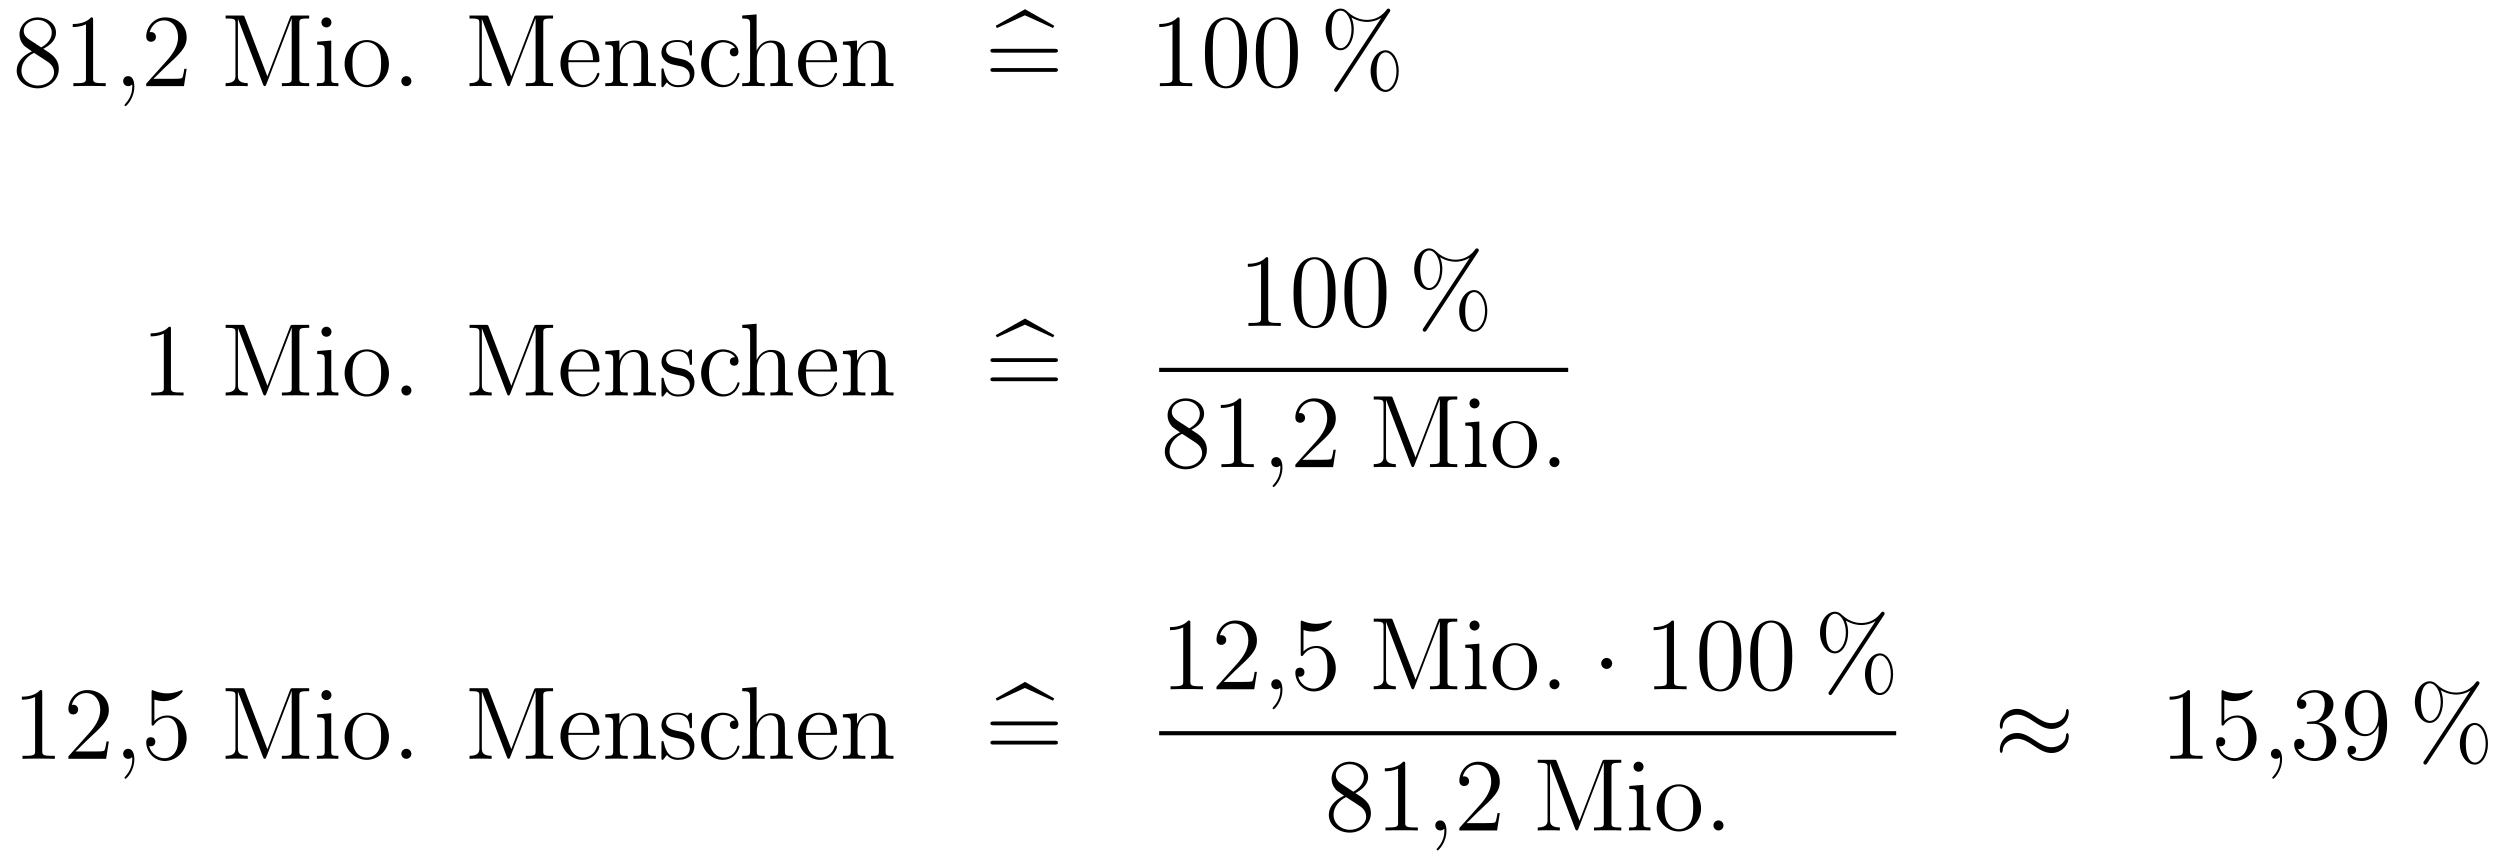 <?xml version='1.0'?>
<!-- This file was generated by dvisvgm 1.14.1 -->
<svg height='99pt' version='1.1' viewBox='0 -99 289 99' width='289pt' xmlns='http://www.w3.org/2000/svg' xmlns:xlink='http://www.w3.org/1999/xlink'>
<g id='page1'>
<g transform='matrix(1 0 0 1 -132 567)'>
<path d='M137.002 -660.355C137.6 -660.678 138.473 -661.228 138.473 -662.232C138.473 -663.272 137.468 -663.989 136.369 -663.989C135.185 -663.989 134.253 -663.117 134.253 -662.029C134.253 -661.623 134.373 -661.216 134.707 -660.81C134.839 -660.654 134.851 -660.642 135.687 -660.057C134.528 -659.519 133.93 -658.718 133.93 -657.845C133.93 -656.578 135.138 -655.789 136.357 -655.789C137.684 -655.789 138.795 -656.769 138.795 -658.024C138.795 -659.244 137.935 -659.782 137.002 -660.355ZM135.377 -661.431C135.221 -661.539 134.743 -661.85 134.743 -662.435C134.743 -663.213 135.556 -663.702 136.357 -663.702C137.217 -663.702 137.982 -663.081 137.982 -662.22C137.982 -661.491 137.457 -660.905 136.763 -660.523L135.377 -661.431ZM135.938 -659.889L137.385 -658.945C137.696 -658.742 138.246 -658.371 138.246 -657.642C138.246 -656.733 137.325 -656.112 136.369 -656.112C135.353 -656.112 134.48 -656.853 134.48 -657.845C134.48 -658.777 135.161 -659.531 135.938 -659.889ZM142.763 -663.702C142.763 -663.978 142.763 -663.989 142.524 -663.989C142.237 -663.667 141.639 -663.224 140.408 -663.224V-662.878C140.683 -662.878 141.28 -662.878 141.938 -663.188V-656.96C141.938 -656.53 141.902 -656.387 140.85 -656.387H140.48V-656.04C140.802 -656.064 141.962 -656.064 142.356 -656.064C142.751 -656.064 143.898 -656.064 144.221 -656.04V-656.387H143.851C142.799 -656.387 142.763 -656.53 142.763 -656.96V-663.702Z' fill-rule='evenodd'/>
<path d='M147.529 -655.992C147.529 -656.686 147.302 -657.2 146.812 -657.2C146.429 -657.2 146.238 -656.889 146.238 -656.626C146.238 -656.363 146.417 -656.04 146.823 -656.04C146.979 -656.04 147.11 -656.088 147.218 -656.195C147.242 -656.219 147.254 -656.219 147.266 -656.219C147.29 -656.219 147.29 -656.052 147.29 -655.992C147.29 -655.598 147.218 -654.821 146.525 -654.044C146.393 -653.9 146.393 -653.876 146.393 -653.853C146.393 -653.793 146.453 -653.733 146.513 -653.733C146.608 -653.733 147.529 -654.618 147.529 -655.992Z' fill-rule='evenodd'/>
<path d='M153.576 -658.048H153.313C153.277 -657.845 153.181 -657.187 153.062 -656.996C152.978 -656.889 152.297 -656.889 151.938 -656.889H149.727C150.05 -657.164 150.779 -657.929 151.089 -658.216C152.906 -659.889 153.576 -660.511 153.576 -661.694C153.576 -663.069 152.488 -663.989 151.101 -663.989C149.715 -663.989 148.902 -662.806 148.902 -661.778C148.902 -661.168 149.428 -661.168 149.464 -661.168C149.715 -661.168 150.025 -661.347 150.025 -661.73C150.025 -662.065 149.798 -662.292 149.464 -662.292C149.356 -662.292 149.332 -662.292 149.296 -662.28C149.524 -663.093 150.169 -663.643 150.946 -663.643C151.962 -663.643 152.584 -662.794 152.584 -661.694C152.584 -660.678 151.998 -659.793 151.317 -659.028L148.902 -656.327V-656.04H153.265L153.576 -658.048Z' fill-rule='evenodd'/>
<path d='M160.304 -663.978C160.221 -664.205 160.209 -664.205 159.934 -664.205H158.081V-663.858H158.32C159.181 -663.858 159.217 -663.738 159.217 -663.296V-657.271C159.217 -656.948 159.217 -656.387 158.081 -656.387V-656.04C158.392 -656.064 159.025 -656.064 159.36 -656.064C159.695 -656.064 160.328 -656.064 160.639 -656.04V-656.387C159.503 -656.387 159.503 -656.948 159.503 -657.271V-663.798H159.515L162.396 -656.267C162.444 -656.136 162.48 -656.04 162.6 -656.04C162.707 -656.04 162.731 -656.1 162.803 -656.279L165.708 -663.858H165.72V-656.948C165.72 -656.506 165.684 -656.387 164.823 -656.387H164.584V-656.04C164.859 -656.064 165.815 -656.064 166.162 -656.064C166.509 -656.064 167.465 -656.064 167.74 -656.04V-656.387H167.501C166.64 -656.387 166.604 -656.506 166.604 -656.948V-663.296C166.604 -663.738 166.64 -663.858 167.501 -663.858H167.74V-664.205H165.887C165.624 -664.205 165.612 -664.193 165.517 -663.966L162.91 -657.164L160.304 -663.978ZM170.315 -663.404C170.315 -663.714 170.064 -663.989 169.729 -663.989C169.418 -663.989 169.155 -663.738 169.155 -663.416C169.155 -663.057 169.442 -662.83 169.729 -662.83C170.1 -662.83 170.315 -663.141 170.315 -663.404ZM168.665 -661.18V-660.833C169.43 -660.833 169.538 -660.762 169.538 -660.176V-656.925C169.538 -656.387 169.407 -656.387 168.629 -656.387V-656.04C168.964 -656.064 169.538 -656.064 169.885 -656.064C170.016 -656.064 170.709 -656.064 171.116 -656.04V-656.387C170.339 -656.387 170.291 -656.447 170.291 -656.913V-661.312L168.665 -661.18ZM176.962 -658.598C176.962 -660.14 175.79 -661.372 174.404 -661.372C172.969 -661.372 171.834 -660.104 171.834 -658.598C171.834 -657.068 173.029 -655.92 174.392 -655.92C175.802 -655.92 176.962 -657.092 176.962 -658.598ZM174.404 -656.183C173.961 -656.183 173.423 -656.375 173.077 -656.96C172.754 -657.498 172.742 -658.204 172.742 -658.706C172.742 -659.16 172.742 -659.889 173.113 -660.427C173.447 -660.941 173.973 -661.132 174.392 -661.132C174.858 -661.132 175.36 -660.917 175.683 -660.451C176.053 -659.901 176.053 -659.148 176.053 -658.706C176.053 -658.287 176.053 -657.546 175.742 -656.984C175.408 -656.411 174.858 -656.183 174.404 -656.183ZM179.554 -656.626C179.554 -656.948 179.279 -657.2 178.98 -657.2C178.634 -657.2 178.395 -656.925 178.395 -656.626C178.395 -656.267 178.694 -656.04 178.968 -656.04C179.291 -656.04 179.554 -656.291 179.554 -656.626Z' fill-rule='evenodd'/>
<path d='M188.499 -663.978C188.416 -664.205 188.404 -664.205 188.129 -664.205H186.276V-663.858H186.515C187.376 -663.858 187.412 -663.738 187.412 -663.296V-657.271C187.412 -656.948 187.412 -656.387 186.276 -656.387V-656.04C186.587 -656.064 187.221 -656.064 187.555 -656.064S188.524 -656.064 188.834 -656.04V-656.387C187.699 -656.387 187.699 -656.948 187.699 -657.271V-663.798H187.71L190.591 -656.267C190.639 -656.136 190.675 -656.04 190.795 -656.04C190.902 -656.04 190.926 -656.1 190.998 -656.279L193.903 -663.858H193.915V-656.948C193.915 -656.506 193.879 -656.387 193.019 -656.387H192.779V-656.04C193.055 -656.064 194.01 -656.064 194.357 -656.064S195.66 -656.064 195.935 -656.04V-656.387H195.696C194.836 -656.387 194.8 -656.506 194.8 -656.948V-663.296C194.8 -663.738 194.836 -663.858 195.696 -663.858H195.935V-664.205H194.082C193.819 -664.205 193.807 -664.193 193.711 -663.966L191.106 -657.164L188.499 -663.978ZM201.008 -658.813C201.271 -658.813 201.295 -658.813 201.295 -659.041C201.295 -660.248 200.65 -661.372 199.204 -661.372C197.84 -661.372 196.789 -660.14 196.789 -658.658C196.789 -657.08 198.008 -655.92 199.334 -655.92C200.758 -655.92 201.295 -657.212 201.295 -657.462C201.295 -657.534 201.235 -657.582 201.164 -657.582C201.068 -657.582 201.044 -657.522 201.02 -657.462C200.71 -656.458 199.909 -656.183 199.406 -656.183C198.905 -656.183 197.698 -656.518 197.698 -658.586V-658.813H201.008ZM197.71 -659.041C197.804 -660.917 198.857 -661.132 199.192 -661.132C200.471 -661.132 200.543 -659.447 200.554 -659.041H197.71ZM206.91 -658.945C206.91 -660.057 206.91 -660.391 206.635 -660.774C206.288 -661.24 205.727 -661.312 205.32 -661.312C204.16 -661.312 203.706 -660.32 203.61 -660.081H203.598V-661.312L201.972 -661.18V-660.833C202.786 -660.833 202.88 -660.75 202.88 -660.164V-656.925C202.88 -656.387 202.75 -656.387 201.972 -656.387V-656.04C202.284 -656.064 202.928 -656.064 203.263 -656.064C203.61 -656.064 204.256 -656.064 204.566 -656.04V-656.387C203.802 -656.387 203.658 -656.387 203.658 -656.925V-659.148C203.658 -660.403 204.482 -661.073 205.224 -661.073S206.132 -660.463 206.132 -659.734V-656.925C206.132 -656.387 206 -656.387 205.224 -656.387V-656.04C205.535 -656.064 206.18 -656.064 206.515 -656.064C206.862 -656.064 207.508 -656.064 207.818 -656.04V-656.387C207.221 -656.387 206.922 -656.387 206.91 -656.745V-658.945ZM211.991 -661.097C211.991 -661.312 211.991 -661.372 211.871 -661.372C211.776 -661.372 211.549 -661.108 211.465 -661.001C211.094 -661.3 210.724 -661.372 210.341 -661.372C208.895 -661.372 208.464 -660.582 208.464 -659.925C208.464 -659.793 208.464 -659.375 208.919 -658.957C209.302 -658.622 209.707 -658.538 210.258 -658.431C210.914 -658.299 211.07 -658.263 211.369 -658.024C211.584 -657.845 211.74 -657.582 211.74 -657.247C211.74 -656.733 211.441 -656.16 210.389 -656.16C209.6 -656.16 209.026 -656.614 208.763 -657.809C208.716 -658.024 208.716 -658.036 208.703 -658.048C208.68 -658.096 208.632 -658.096 208.596 -658.096C208.464 -658.096 208.464 -658.036 208.464 -657.821V-656.195C208.464 -655.98 208.464 -655.92 208.584 -655.92C208.644 -655.92 208.656 -655.932 208.859 -656.183C208.919 -656.267 208.919 -656.291 209.098 -656.482C209.552 -655.92 210.198 -655.92 210.401 -655.92C211.656 -655.92 212.278 -656.614 212.278 -657.558C212.278 -658.204 211.883 -658.586 211.776 -658.694C211.345 -659.064 211.022 -659.136 210.234 -659.28C209.875 -659.351 209.003 -659.519 209.003 -660.236C209.003 -660.607 209.254 -661.156 210.329 -661.156C211.632 -661.156 211.704 -660.045 211.728 -659.674C211.74 -659.578 211.823 -659.578 211.859 -659.578C211.991 -659.578 211.991 -659.638 211.991 -659.853V-661.097ZM216.958 -660.463C216.814 -660.463 216.372 -660.463 216.372 -659.973C216.372 -659.686 216.575 -659.483 216.862 -659.483C217.136 -659.483 217.363 -659.65 217.363 -659.997C217.363 -660.798 216.527 -661.372 215.558 -661.372C214.16 -661.372 213.048 -660.128 213.048 -658.622C213.048 -657.092 214.195 -655.92 215.546 -655.92C217.124 -655.92 217.483 -657.355 217.483 -657.462S217.399 -657.57 217.363 -657.57C217.256 -657.57 217.244 -657.534 217.208 -657.391C216.946 -656.542 216.3 -656.183 215.654 -656.183C214.925 -656.183 213.956 -656.817 213.956 -658.634C213.956 -660.618 214.973 -661.108 215.57 -661.108C216.025 -661.108 216.683 -660.929 216.958 -660.463Z' fill-rule='evenodd'/>
<path d='M222.737 -658.945C222.737 -660.057 222.737 -660.391 222.462 -660.774C222.115 -661.24 221.554 -661.312 221.147 -661.312C220.12 -661.312 219.641 -660.535 219.474 -660.164H219.462V-664.336L217.8 -664.205V-663.858C218.612 -663.858 218.708 -663.774 218.708 -663.188V-656.925C218.708 -656.387 218.578 -656.387 217.8 -656.387V-656.04C218.111 -656.064 218.756 -656.064 219.091 -656.064C219.438 -656.064 220.084 -656.064 220.394 -656.04V-656.387C219.629 -656.387 219.486 -656.387 219.486 -656.925V-659.148C219.486 -660.403 220.31 -661.073 221.052 -661.073C221.792 -661.073 221.96 -660.463 221.96 -659.734V-656.925C221.96 -656.387 221.828 -656.387 221.052 -656.387V-656.04C221.363 -656.064 222.008 -656.064 222.342 -656.064C222.689 -656.064 223.334 -656.064 223.645 -656.04V-656.387C223.048 -656.387 222.749 -656.387 222.737 -656.745V-658.945ZM228.476 -658.813C228.739 -658.813 228.763 -658.813 228.763 -659.041C228.763 -660.248 228.118 -661.372 226.67 -661.372C225.308 -661.372 224.256 -660.14 224.256 -658.658C224.256 -657.08 225.475 -655.92 226.802 -655.92C228.224 -655.92 228.763 -657.212 228.763 -657.462C228.763 -657.534 228.703 -657.582 228.631 -657.582C228.535 -657.582 228.512 -657.522 228.487 -657.462C228.178 -656.458 227.376 -656.183 226.874 -656.183C226.372 -656.183 225.164 -656.518 225.164 -658.586V-658.813H228.476ZM225.176 -659.041C225.272 -660.917 226.324 -661.132 226.658 -661.132C227.938 -661.132 228.01 -659.447 228.022 -659.041H225.176ZM234.377 -658.945C234.377 -660.057 234.377 -660.391 234.102 -660.774C233.755 -661.24 233.194 -661.312 232.787 -661.312C231.628 -661.312 231.173 -660.32 231.078 -660.081H231.066V-661.312L229.44 -661.18V-660.833C230.252 -660.833 230.348 -660.75 230.348 -660.164V-656.925C230.348 -656.387 230.218 -656.387 229.44 -656.387V-656.04C229.751 -656.064 230.396 -656.064 230.731 -656.064C231.078 -656.064 231.722 -656.064 232.034 -656.04V-656.387C231.269 -656.387 231.126 -656.387 231.126 -656.925V-659.148C231.126 -660.403 231.95 -661.073 232.692 -661.073C233.432 -661.073 233.6 -660.463 233.6 -659.734V-656.925C233.6 -656.387 233.468 -656.387 232.692 -656.387V-656.04C233.003 -656.064 233.647 -656.064 233.982 -656.064C234.329 -656.064 234.974 -656.064 235.285 -656.04V-656.387C234.688 -656.387 234.389 -656.387 234.377 -656.745V-658.945Z' fill-rule='evenodd'/>
<path d='M250.478 -664.228L253.729 -662.758L253.873 -663.021L250.49 -664.934L247.108 -663.021L247.238 -662.758L250.478 -664.228Z' fill-rule='evenodd'/>
<path d='M253.914 -659.913C254.081 -659.913 254.296 -659.913 254.296 -660.128C254.296 -660.355 254.093 -660.355 253.914 -660.355H246.872C246.706 -660.355 246.49 -660.355 246.49 -660.14C246.49 -659.913 246.694 -659.913 246.872 -659.913H253.914ZM253.914 -657.69C254.081 -657.69 254.296 -657.69 254.296 -657.905C254.296 -658.132 254.093 -658.132 253.914 -658.132H246.872C246.706 -658.132 246.49 -658.132 246.49 -657.917C246.49 -657.69 246.694 -657.69 246.872 -657.69H253.914Z' fill-rule='evenodd'/>
<path d='M268.364 -663.702C268.364 -663.978 268.364 -663.989 268.126 -663.989C267.839 -663.667 267.241 -663.224 266.01 -663.224V-662.878C266.285 -662.878 266.882 -662.878 267.54 -663.188V-656.96C267.54 -656.53 267.504 -656.387 266.452 -656.387H266.082V-656.04C266.404 -656.064 267.564 -656.064 267.958 -656.064C268.352 -656.064 269.5 -656.064 269.822 -656.04V-656.387H269.453C268.4 -656.387 268.364 -656.53 268.364 -656.96V-663.702ZM276.157 -659.865C276.157 -660.858 276.097 -661.826 275.666 -662.734C275.177 -663.727 274.316 -663.989 273.731 -663.989C273.037 -663.989 272.188 -663.643 271.746 -662.651C271.411 -661.897 271.291 -661.156 271.291 -659.865C271.291 -658.706 271.375 -657.833 271.806 -656.984C272.272 -656.076 273.097 -655.789 273.719 -655.789C274.758 -655.789 275.356 -656.411 275.702 -657.104C276.133 -658 276.157 -659.172 276.157 -659.865ZM273.719 -656.028C273.336 -656.028 272.558 -656.243 272.332 -657.546C272.201 -658.263 272.201 -659.172 272.201 -660.009C272.201 -660.989 272.201 -661.873 272.392 -662.579C272.594 -663.38 273.204 -663.75 273.719 -663.75C274.172 -663.75 274.866 -663.475 275.093 -662.448C275.249 -661.766 275.249 -660.822 275.249 -660.009C275.249 -659.208 275.249 -658.299 275.117 -657.57C274.89 -656.255 274.136 -656.028 273.719 -656.028ZM282.037 -659.865C282.037 -660.858 281.977 -661.826 281.546 -662.734C281.057 -663.727 280.196 -663.989 279.611 -663.989C278.917 -663.989 278.068 -663.643 277.626 -662.651C277.291 -661.897 277.171 -661.156 277.171 -659.865C277.171 -658.706 277.255 -657.833 277.686 -656.984C278.152 -656.076 278.977 -655.789 279.599 -655.789C280.638 -655.789 281.236 -656.411 281.582 -657.104C282.013 -658 282.037 -659.172 282.037 -659.865ZM279.599 -656.028C279.216 -656.028 278.438 -656.243 278.212 -657.546C278.081 -658.263 278.081 -659.172 278.081 -660.009C278.081 -660.989 278.081 -661.873 278.272 -662.579C278.474 -663.38 279.084 -663.75 279.599 -663.75C280.052 -663.75 280.746 -663.475 280.973 -662.448C281.129 -661.766 281.129 -660.822 281.129 -660.009C281.129 -659.208 281.129 -658.299 280.997 -657.57C280.77 -656.255 280.016 -656.028 279.599 -656.028Z' fill-rule='evenodd'/>
<path d='M293.695 -657.773C293.695 -659.148 293.014 -660.188 292.165 -660.188C291.293 -660.188 290.444 -659.196 290.444 -657.785C290.444 -656.327 291.305 -655.371 292.165 -655.371C293.026 -655.371 293.695 -656.447 293.695 -657.773ZM292.177 -655.61C292.01 -655.61 291.137 -655.693 291.137 -657.773C291.137 -659.877 291.998 -659.949 292.177 -659.949C292.835 -659.949 293.432 -659.017 293.432 -657.785C293.432 -656.518 292.823 -655.61 292.177 -655.61ZM292.62 -664.575C292.691 -664.683 292.715 -664.719 292.715 -664.778C292.715 -664.934 292.596 -665.006 292.5 -665.006C292.381 -665.006 292.345 -664.946 292.249 -664.826C291.484 -663.798 290.468 -663.702 290.014 -663.702C289.787 -663.702 288.758 -663.702 287.79 -664.635C287.539 -664.886 287.276 -665.006 286.966 -665.006C286.093 -665.006 285.244 -664.013 285.244 -662.603C285.244 -661.144 286.105 -660.188 286.966 -660.188S288.496 -661.264 288.496 -662.591C288.496 -662.937 288.472 -663.38 288.233 -663.978C289.009 -663.523 289.679 -663.463 290.026 -663.463C290.348 -663.463 291.006 -663.523 291.64 -663.918L291.652 -663.906L286.32 -655.801C286.248 -655.693 286.224 -655.657 286.224 -655.598C286.224 -655.466 286.332 -655.371 286.451 -655.371C286.559 -655.371 286.619 -655.454 286.679 -655.538L292.62 -664.575ZM286.978 -660.427C286.81 -660.427 285.937 -660.511 285.937 -662.591C285.937 -664.695 286.798 -664.767 286.978 -664.767C287.635 -664.767 288.233 -663.834 288.233 -662.603C288.233 -661.336 287.623 -660.427 286.978 -660.427Z' fill-rule='evenodd'/>
<path d='M151.763 -627.942C151.763 -628.218 151.763 -628.229 151.524 -628.229C151.237 -627.907 150.639 -627.464 149.408 -627.464V-627.118C149.683 -627.118 150.28 -627.118 150.938 -627.428V-621.2C150.938 -620.77 150.902 -620.627 149.85 -620.627H149.48V-620.28C149.802 -620.304 150.962 -620.304 151.356 -620.304C151.751 -620.304 152.898 -620.304 153.221 -620.28V-620.627H152.851C151.799 -620.627 151.763 -620.77 151.763 -621.2V-627.942Z' fill-rule='evenodd'/>
<path d='M160.308 -628.218C160.224 -628.445 160.213 -628.445 159.938 -628.445H158.085V-628.098H158.324C159.185 -628.098 159.22 -627.978 159.22 -627.536V-621.511C159.22 -621.188 159.22 -620.627 158.085 -620.627V-620.28C158.396 -620.304 159.029 -620.304 159.364 -620.304C159.699 -620.304 160.332 -620.304 160.643 -620.28V-620.627C159.507 -620.627 159.507 -621.188 159.507 -621.511V-628.038H159.519L162.4 -620.507C162.448 -620.376 162.484 -620.28 162.604 -620.28C162.711 -620.28 162.735 -620.34 162.807 -620.519L165.712 -628.098H165.724V-621.188C165.724 -620.746 165.688 -620.627 164.827 -620.627H164.588V-620.28C164.863 -620.304 165.819 -620.304 166.166 -620.304C166.513 -620.304 167.469 -620.304 167.744 -620.28V-620.627H167.505C166.644 -620.627 166.608 -620.746 166.608 -621.188V-627.536C166.608 -627.978 166.644 -628.098 167.505 -628.098H167.744V-628.445H165.891C165.628 -628.445 165.616 -628.433 165.52 -628.206L162.914 -621.404L160.308 -628.218ZM170.319 -627.644C170.319 -627.954 170.068 -628.229 169.733 -628.229C169.422 -628.229 169.159 -627.978 169.159 -627.656C169.159 -627.297 169.446 -627.07 169.733 -627.07C170.103 -627.07 170.319 -627.381 170.319 -627.644ZM168.669 -625.42V-625.073C169.434 -625.073 169.542 -625.002 169.542 -624.416V-621.165C169.542 -620.627 169.41 -620.627 168.633 -620.627V-620.28C168.968 -620.304 169.542 -620.304 169.889 -620.304C170.02 -620.304 170.713 -620.304 171.12 -620.28V-620.627C170.343 -620.627 170.295 -620.687 170.295 -621.153V-625.552L168.669 -625.42ZM176.966 -622.838C176.966 -624.38 175.794 -625.612 174.408 -625.612C172.973 -625.612 171.837 -624.344 171.837 -622.838C171.837 -621.308 173.033 -620.16 174.396 -620.16C175.806 -620.16 176.966 -621.332 176.966 -622.838ZM174.408 -620.423C173.965 -620.423 173.427 -620.615 173.081 -621.2C172.758 -621.738 172.746 -622.444 172.746 -622.946C172.746 -623.4 172.746 -624.129 173.117 -624.667C173.451 -625.181 173.977 -625.372 174.396 -625.372C174.862 -625.372 175.364 -625.157 175.687 -624.691C176.057 -624.141 176.057 -623.388 176.057 -622.946C176.057 -622.527 176.057 -621.786 175.746 -621.224C175.412 -620.651 174.862 -620.423 174.408 -620.423ZM179.558 -620.866C179.558 -621.188 179.283 -621.44 178.984 -621.44C178.638 -621.44 178.399 -621.165 178.399 -620.866C178.399 -620.507 178.697 -620.28 178.972 -620.28C179.295 -620.28 179.558 -620.531 179.558 -620.866Z' fill-rule='evenodd'/>
<path d='M188.503 -628.218C188.42 -628.445 188.408 -628.445 188.133 -628.445H186.28V-628.098H186.519C187.38 -628.098 187.416 -627.978 187.416 -627.536V-621.511C187.416 -621.188 187.416 -620.627 186.28 -620.627V-620.28C186.591 -620.304 187.224 -620.304 187.559 -620.304S188.528 -620.304 188.838 -620.28V-620.627C187.703 -620.627 187.703 -621.188 187.703 -621.511V-628.038H187.714L190.595 -620.507C190.643 -620.376 190.679 -620.28 190.799 -620.28C190.906 -620.28 190.93 -620.34 191.002 -620.519L193.907 -628.098H193.919V-621.188C193.919 -620.746 193.883 -620.627 193.022 -620.627H192.784V-620.28C193.058 -620.304 194.015 -620.304 194.36 -620.304C194.708 -620.304 195.664 -620.304 195.94 -620.28V-620.627H195.7C194.839 -620.627 194.803 -620.746 194.803 -621.188V-627.536C194.803 -627.978 194.839 -628.098 195.7 -628.098H195.94V-628.445H194.086C193.823 -628.445 193.811 -628.433 193.716 -628.206L191.109 -621.404L188.503 -628.218ZM201.012 -623.053C201.275 -623.053 201.299 -623.053 201.299 -623.281C201.299 -624.488 200.653 -625.612 199.207 -625.612C197.845 -625.612 196.793 -624.38 196.793 -622.898C196.793 -621.32 198.012 -620.16 199.339 -620.16C200.761 -620.16 201.299 -621.452 201.299 -621.702C201.299 -621.774 201.24 -621.822 201.168 -621.822C201.072 -621.822 201.048 -621.762 201.024 -621.702C200.713 -620.698 199.913 -620.423 199.41 -620.423C198.908 -620.423 197.701 -620.758 197.701 -622.826V-623.053H201.012ZM197.713 -623.281C197.809 -625.157 198.86 -625.372 199.195 -625.372C200.474 -625.372 200.546 -623.687 200.558 -623.281H197.713ZM206.914 -623.185C206.914 -624.297 206.914 -624.631 206.639 -625.014C206.292 -625.48 205.73 -625.552 205.324 -625.552C204.164 -625.552 203.71 -624.56 203.615 -624.321H203.603V-625.552L201.977 -625.42V-625.073C202.789 -625.073 202.885 -624.99 202.885 -624.404V-621.165C202.885 -620.627 202.753 -620.627 201.977 -620.627V-620.28C202.288 -620.304 202.933 -620.304 203.267 -620.304C203.615 -620.304 204.259 -620.304 204.57 -620.28V-620.627C203.806 -620.627 203.662 -620.627 203.662 -621.165V-623.388C203.662 -624.643 204.487 -625.313 205.228 -625.313C205.969 -625.313 206.136 -624.703 206.136 -623.974V-621.165C206.136 -620.627 206.005 -620.627 205.228 -620.627V-620.28C205.538 -620.304 206.184 -620.304 206.519 -620.304C206.866 -620.304 207.511 -620.304 207.822 -620.28V-620.627C207.224 -620.627 206.926 -620.627 206.914 -620.985V-623.185ZM211.994 -625.337C211.994 -625.552 211.994 -625.612 211.876 -625.612C211.78 -625.612 211.553 -625.348 211.469 -625.241C211.098 -625.54 210.727 -625.612 210.346 -625.612C208.898 -625.612 208.468 -624.822 208.468 -624.165C208.468 -624.033 208.468 -623.615 208.922 -623.197C209.305 -622.862 209.712 -622.778 210.262 -622.671C210.919 -622.539 211.074 -622.503 211.373 -622.264C211.588 -622.085 211.744 -621.822 211.744 -621.487C211.744 -620.973 211.445 -620.4 210.392 -620.4C209.604 -620.4 209.03 -620.854 208.768 -622.049C208.72 -622.264 208.72 -622.276 208.708 -622.288C208.684 -622.336 208.636 -622.336 208.6 -622.336C208.468 -622.336 208.468 -622.276 208.468 -622.061V-620.435C208.468 -620.22 208.468 -620.16 208.588 -620.16C208.648 -620.16 208.66 -620.172 208.862 -620.423C208.922 -620.507 208.922 -620.531 209.102 -620.722C209.556 -620.16 210.202 -620.16 210.404 -620.16C211.66 -620.16 212.281 -620.854 212.281 -621.798C212.281 -622.444 211.888 -622.826 211.78 -622.934C211.349 -623.304 211.027 -623.376 210.238 -623.52C209.879 -623.591 209.006 -623.759 209.006 -624.476C209.006 -624.847 209.257 -625.396 210.334 -625.396C211.636 -625.396 211.708 -624.285 211.732 -623.914C211.744 -623.818 211.828 -623.818 211.864 -623.818C211.994 -623.818 211.994 -623.878 211.994 -624.093V-625.337ZM216.961 -624.703C216.818 -624.703 216.376 -624.703 216.376 -624.213C216.376 -623.926 216.578 -623.723 216.865 -623.723C217.14 -623.723 217.368 -623.89 217.368 -624.237C217.368 -625.038 216.53 -625.612 215.562 -625.612C214.164 -625.612 213.052 -624.368 213.052 -622.862C213.052 -621.332 214.2 -620.16 215.551 -620.16C217.128 -620.16 217.487 -621.595 217.487 -621.702C217.487 -621.81 217.404 -621.81 217.368 -621.81C217.26 -621.81 217.248 -621.774 217.212 -621.631C216.949 -620.782 216.304 -620.423 215.658 -620.423C214.93 -620.423 213.961 -621.057 213.961 -622.874C213.961 -624.858 214.976 -625.348 215.574 -625.348C216.029 -625.348 216.686 -625.169 216.961 -624.703Z' fill-rule='evenodd'/>
<path d='M222.742 -623.185C222.742 -624.297 222.742 -624.631 222.466 -625.014C222.119 -625.48 221.557 -625.552 221.152 -625.552C220.123 -625.552 219.644 -624.775 219.478 -624.404H219.466V-628.576L217.804 -628.445V-628.098C218.617 -628.098 218.712 -628.014 218.712 -627.428V-621.165C218.712 -620.627 218.581 -620.627 217.804 -620.627V-620.28C218.114 -620.304 218.76 -620.304 219.095 -620.304C219.442 -620.304 220.087 -620.304 220.398 -620.28V-620.627C219.632 -620.627 219.49 -620.627 219.49 -621.165V-623.388C219.49 -624.643 220.314 -625.313 221.056 -625.313C221.797 -625.313 221.964 -624.703 221.964 -623.974V-621.165C221.964 -620.627 221.832 -620.627 221.056 -620.627V-620.28C221.366 -620.304 222.012 -620.304 222.347 -620.304C222.694 -620.304 223.338 -620.304 223.65 -620.28V-620.627C223.051 -620.627 222.752 -620.627 222.742 -620.985V-623.185ZM228.48 -623.053C228.743 -623.053 228.767 -623.053 228.767 -623.281C228.767 -624.488 228.121 -625.612 226.675 -625.612C225.312 -625.612 224.26 -624.38 224.26 -622.898C224.26 -621.32 225.479 -620.16 226.806 -620.16C228.229 -620.16 228.767 -621.452 228.767 -621.702C228.767 -621.774 228.707 -621.822 228.635 -621.822C228.54 -621.822 228.516 -621.762 228.492 -621.702C228.181 -620.698 227.38 -620.423 226.878 -620.423C226.375 -620.423 225.168 -620.758 225.168 -622.826V-623.053H228.48ZM225.18 -623.281C225.276 -625.157 226.328 -625.372 226.662 -625.372C227.942 -625.372 228.013 -623.687 228.025 -623.281H225.18ZM234.38 -623.185C234.38 -624.297 234.38 -624.631 234.106 -625.014C233.759 -625.48 233.197 -625.552 232.79 -625.552C231.631 -625.552 231.178 -624.56 231.082 -624.321H231.07V-625.552L229.444 -625.42V-625.073C230.256 -625.073 230.352 -624.99 230.352 -624.404V-621.165C230.352 -620.627 230.221 -620.627 229.444 -620.627V-620.28C229.754 -620.304 230.4 -620.304 230.735 -620.304C231.082 -620.304 231.727 -620.304 232.038 -620.28V-620.627C231.272 -620.627 231.13 -620.627 231.13 -621.165V-623.388C231.13 -624.643 231.954 -625.313 232.696 -625.313C233.436 -625.313 233.604 -624.703 233.604 -623.974V-621.165C233.604 -620.627 233.472 -620.627 232.696 -620.627V-620.28C233.006 -620.304 233.652 -620.304 233.987 -620.304C234.334 -620.304 234.978 -620.304 235.289 -620.28V-620.627C234.691 -620.627 234.392 -620.627 234.38 -620.985V-623.185Z' fill-rule='evenodd'/>
<path d='M250.482 -628.468L253.734 -626.998L253.877 -627.261L250.494 -629.174L247.111 -627.261L247.243 -626.998L250.482 -628.468Z' fill-rule='evenodd'/>
<path d='M253.918 -624.153C254.084 -624.153 254.3 -624.153 254.3 -624.368C254.3 -624.595 254.096 -624.595 253.918 -624.595H246.876C246.709 -624.595 246.494 -624.595 246.494 -624.38C246.494 -624.153 246.697 -624.153 246.876 -624.153H253.918ZM253.918 -621.93C254.084 -621.93 254.3 -621.93 254.3 -622.145C254.3 -622.372 254.096 -622.372 253.918 -622.372H246.876C246.709 -622.372 246.494 -622.372 246.494 -622.157C246.494 -621.93 246.697 -621.93 246.876 -621.93H253.918Z' fill-rule='evenodd'/>
<path d='M278.603 -635.982C278.603 -636.258 278.603 -636.269 278.364 -636.269C278.077 -635.947 277.48 -635.504 276.248 -635.504V-635.158C276.523 -635.158 277.121 -635.158 277.778 -635.468V-629.24C277.778 -628.81 277.742 -628.667 276.69 -628.667H276.319V-628.32C276.642 -628.344 277.802 -628.344 278.196 -628.344C278.591 -628.344 279.738 -628.344 280.061 -628.32V-628.667H279.691C278.639 -628.667 278.603 -628.81 278.603 -629.24V-635.982ZM286.396 -632.145C286.396 -633.138 286.336 -634.106 285.905 -635.014C285.415 -636.007 284.555 -636.269 283.969 -636.269C283.276 -636.269 282.426 -635.923 281.984 -634.931C281.65 -634.177 281.53 -633.436 281.53 -632.145C281.53 -630.986 281.614 -630.113 282.044 -629.264C282.51 -628.356 283.336 -628.069 283.957 -628.069C284.996 -628.069 285.594 -628.691 285.941 -629.384C286.372 -630.28 286.396 -631.452 286.396 -632.145ZM283.957 -628.308C283.574 -628.308 282.797 -628.523 282.57 -629.826C282.439 -630.543 282.439 -631.452 282.439 -632.289C282.439 -633.269 282.439 -634.153 282.63 -634.859C282.833 -635.66 283.442 -636.03 283.957 -636.03C284.411 -636.03 285.104 -635.755 285.331 -634.728C285.487 -634.046 285.487 -633.102 285.487 -632.289C285.487 -631.488 285.487 -630.579 285.355 -629.85C285.128 -628.535 284.375 -628.308 283.957 -628.308ZM292.276 -632.145C292.276 -633.138 292.216 -634.106 291.785 -635.014C291.295 -636.007 290.435 -636.269 289.848 -636.269C289.156 -636.269 288.306 -635.923 287.864 -634.931C287.53 -634.177 287.41 -633.436 287.41 -632.145C287.41 -630.986 287.494 -630.113 287.924 -629.264C288.39 -628.356 289.216 -628.069 289.837 -628.069C290.876 -628.069 291.474 -628.691 291.821 -629.384C292.252 -630.28 292.276 -631.452 292.276 -632.145ZM289.837 -628.308C289.454 -628.308 288.677 -628.523 288.45 -629.826C288.318 -630.543 288.318 -631.452 288.318 -632.289C288.318 -633.269 288.318 -634.153 288.51 -634.859C288.713 -635.66 289.322 -636.03 289.837 -636.03C290.291 -636.03 290.984 -635.755 291.211 -634.728C291.367 -634.046 291.367 -633.102 291.367 -632.289C291.367 -631.488 291.367 -630.579 291.235 -629.85C291.008 -628.535 290.255 -628.308 289.837 -628.308Z' fill-rule='evenodd'/>
<path d='M303.934 -630.053C303.934 -631.428 303.252 -632.468 302.404 -632.468C301.531 -632.468 300.683 -631.476 300.683 -630.065C300.683 -628.607 301.543 -627.651 302.404 -627.651S303.934 -628.727 303.934 -630.053ZM302.416 -627.89C302.249 -627.89 301.375 -627.973 301.375 -630.053C301.375 -632.157 302.237 -632.229 302.416 -632.229C303.073 -632.229 303.671 -631.297 303.671 -630.065C303.671 -628.798 303.061 -627.89 302.416 -627.89ZM302.858 -636.855C302.929 -636.963 302.953 -636.999 302.953 -637.058C302.953 -637.214 302.834 -637.286 302.738 -637.286C302.618 -637.286 302.582 -637.226 302.488 -637.106C301.722 -636.078 300.706 -635.982 300.252 -635.982C300.025 -635.982 298.997 -635.982 298.028 -636.915C297.778 -637.166 297.515 -637.286 297.204 -637.286C296.332 -637.286 295.482 -636.293 295.482 -634.883C295.482 -633.424 296.342 -632.468 297.204 -632.468C298.064 -632.468 298.734 -633.544 298.734 -634.871C298.734 -635.217 298.71 -635.66 298.471 -636.258C299.248 -635.803 299.917 -635.743 300.264 -635.743C300.587 -635.743 301.244 -635.803 301.878 -636.198L301.89 -636.186L296.558 -628.081C296.486 -627.973 296.462 -627.937 296.462 -627.878C296.462 -627.746 296.57 -627.651 296.689 -627.651C296.797 -627.651 296.857 -627.734 296.917 -627.818L302.858 -636.855ZM297.216 -632.707C297.048 -632.707 296.176 -632.791 296.176 -634.871C296.176 -636.975 297.036 -637.047 297.216 -637.047C297.872 -637.047 298.471 -636.114 298.471 -634.883C298.471 -633.616 297.862 -632.707 297.216 -632.707Z' fill-rule='evenodd'/>
<path d='M266 -623H313.282V-623.481H266'/>
<path d='M269.722 -616.315C270.32 -616.638 271.193 -617.188 271.193 -618.192C271.193 -619.232 270.188 -619.949 269.089 -619.949C267.905 -619.949 266.972 -619.077 266.972 -617.989C266.972 -617.583 267.092 -617.176 267.427 -616.77C267.559 -616.614 267.571 -616.602 268.408 -616.017C267.248 -615.479 266.65 -614.678 266.65 -613.805C266.65 -612.538 267.858 -611.749 269.077 -611.749C270.403 -611.749 271.516 -612.729 271.516 -613.984C271.516 -615.204 270.655 -615.742 269.722 -616.315ZM268.097 -617.391C267.941 -617.499 267.463 -617.81 267.463 -618.395C267.463 -619.173 268.276 -619.662 269.077 -619.662C269.938 -619.662 270.702 -619.041 270.702 -618.18C270.702 -617.451 270.176 -616.865 269.483 -616.483L268.097 -617.391ZM268.658 -615.849L270.106 -614.905C270.415 -614.702 270.966 -614.331 270.966 -613.602C270.966 -612.693 270.046 -612.072 269.089 -612.072C268.073 -612.072 267.2 -612.813 267.2 -613.805C267.2 -614.737 267.881 -615.491 268.658 -615.849ZM275.483 -619.662C275.483 -619.938 275.483 -619.949 275.244 -619.949C274.957 -619.627 274.358 -619.184 273.127 -619.184V-618.838C273.403 -618.838 274.001 -618.838 274.657 -619.148V-612.92C274.657 -612.49 274.622 -612.347 273.57 -612.347H273.199V-612C273.522 -612.024 274.682 -612.024 275.076 -612.024C275.471 -612.024 276.618 -612.024 276.941 -612V-612.347H276.57C275.519 -612.347 275.483 -612.49 275.483 -612.92V-619.662Z' fill-rule='evenodd'/>
<path d='M280.249 -611.952C280.249 -612.646 280.022 -613.16 279.532 -613.16C279.149 -613.16 278.958 -612.849 278.958 -612.586C278.958 -612.323 279.137 -612 279.544 -612C279.7 -612 279.83 -612.048 279.938 -612.155C279.962 -612.179 279.974 -612.179 279.986 -612.179C280.009 -612.179 280.009 -612.012 280.009 -611.952C280.009 -611.558 279.938 -610.781 279.245 -610.004C279.113 -609.86 279.113 -609.836 279.113 -609.813C279.113 -609.753 279.173 -609.693 279.233 -609.693C279.329 -609.693 280.249 -610.578 280.249 -611.952Z' fill-rule='evenodd'/>
<path d='M286.416 -614.008H286.153C286.117 -613.805 286.021 -613.147 285.901 -612.956C285.818 -612.849 285.137 -612.849 284.778 -612.849H282.566C282.889 -613.124 283.619 -613.889 283.93 -614.176C285.746 -615.849 286.416 -616.471 286.416 -617.654C286.416 -619.029 285.328 -619.949 283.942 -619.949C282.554 -619.949 281.742 -618.766 281.742 -617.738C281.742 -617.128 282.268 -617.128 282.304 -617.128C282.554 -617.128 282.865 -617.307 282.865 -617.69C282.865 -618.025 282.638 -618.252 282.304 -618.252C282.196 -618.252 282.173 -618.252 282.137 -618.24C282.364 -619.053 283.009 -619.603 283.786 -619.603C284.802 -619.603 285.424 -618.754 285.424 -617.654C285.424 -616.638 284.838 -615.753 284.156 -614.988L281.742 -612.287V-612H286.105L286.416 -614.008Z' fill-rule='evenodd'/>
<path d='M293.024 -619.938C292.94 -620.165 292.928 -620.165 292.654 -620.165H290.801V-619.818H291.04C291.901 -619.818 291.936 -619.698 291.936 -619.256V-613.231C291.936 -612.908 291.936 -612.347 290.801 -612.347V-612C291.112 -612.024 291.745 -612.024 292.08 -612.024S293.048 -612.024 293.359 -612V-612.347C292.224 -612.347 292.224 -612.908 292.224 -613.231V-619.758H292.235L295.116 -612.227C295.164 -612.096 295.2 -612 295.32 -612C295.427 -612 295.451 -612.06 295.523 -612.239L298.428 -619.818H298.44V-612.908C298.44 -612.466 298.404 -612.347 297.544 -612.347H297.304V-612C297.58 -612.024 298.535 -612.024 298.882 -612.024S300.185 -612.024 300.46 -612V-612.347H300.221C299.36 -612.347 299.324 -612.466 299.324 -612.908V-619.256C299.324 -619.698 299.36 -619.818 300.221 -619.818H300.46V-620.165H298.607C298.344 -620.165 298.332 -620.153 298.236 -619.926L295.631 -613.124L293.024 -619.938ZM303.035 -619.364C303.035 -619.674 302.784 -619.949 302.449 -619.949C302.138 -619.949 301.876 -619.698 301.876 -619.376C301.876 -619.017 302.162 -618.79 302.449 -618.79C302.82 -618.79 303.035 -619.101 303.035 -619.364ZM301.385 -617.14V-616.793C302.15 -616.793 302.258 -616.722 302.258 -616.136V-612.885C302.258 -612.347 302.126 -612.347 301.349 -612.347V-612C301.684 -612.024 302.258 -612.024 302.605 -612.024C302.736 -612.024 303.43 -612.024 303.836 -612V-612.347C303.059 -612.347 303.011 -612.407 303.011 -612.873V-617.272L301.385 -617.14ZM309.682 -614.558C309.682 -616.1 308.51 -617.332 307.123 -617.332C305.689 -617.332 304.554 -616.064 304.554 -614.558C304.554 -613.028 305.749 -611.88 307.111 -611.88C308.522 -611.88 309.682 -613.052 309.682 -614.558ZM307.123 -612.143C306.682 -612.143 306.143 -612.335 305.797 -612.92C305.474 -613.458 305.462 -614.164 305.462 -614.666C305.462 -615.12 305.462 -615.849 305.833 -616.387C306.167 -616.901 306.694 -617.092 307.111 -617.092C307.578 -617.092 308.08 -616.877 308.402 -616.411C308.773 -615.861 308.773 -615.108 308.773 -614.666C308.773 -614.247 308.773 -613.506 308.462 -612.944C308.128 -612.371 307.578 -612.143 307.123 -612.143ZM312.275 -612.586C312.275 -612.908 312 -613.16 311.7 -613.16C311.354 -613.16 311.114 -612.885 311.114 -612.586C311.114 -612.227 311.413 -612 311.688 -612C312.011 -612 312.275 -612.251 312.275 -612.586Z' fill-rule='evenodd'/>
<path d='M136.883 -585.942C136.883 -586.218 136.883 -586.229 136.644 -586.229C136.357 -585.906 135.759 -585.464 134.528 -585.464V-585.118C134.803 -585.118 135.4 -585.118 136.058 -585.428V-579.2C136.058 -578.77 136.022 -578.627 134.97 -578.627H134.6V-578.28C134.922 -578.304 136.082 -578.304 136.476 -578.304C136.871 -578.304 138.018 -578.304 138.341 -578.28V-578.627H137.971C136.919 -578.627 136.883 -578.77 136.883 -579.2V-585.942ZM144.58 -580.289H144.317C144.281 -580.085 144.185 -579.427 144.066 -579.236C143.982 -579.128 143.301 -579.128 142.942 -579.128H140.731C141.053 -579.403 141.782 -580.169 142.093 -580.456C143.91 -582.13 144.58 -582.751 144.58 -583.934C144.58 -585.31 143.492 -586.229 142.105 -586.229C140.719 -586.229 139.906 -585.046 139.906 -584.018C139.906 -583.409 140.432 -583.409 140.467 -583.409C140.719 -583.409 141.029 -583.588 141.029 -583.97C141.029 -584.305 140.802 -584.532 140.467 -584.532C140.36 -584.532 140.336 -584.532 140.3 -584.52C140.527 -585.332 141.173 -585.883 141.95 -585.883C142.966 -585.883 143.587 -585.034 143.587 -583.934C143.587 -582.918 143.002 -582.034 142.321 -581.268L139.906 -578.567V-578.28H144.269L144.58 -580.289Z' fill-rule='evenodd'/>
<path d='M147.529 -578.232C147.529 -578.926 147.302 -579.439 146.812 -579.439C146.429 -579.439 146.238 -579.128 146.238 -578.866C146.238 -578.603 146.417 -578.28 146.823 -578.28C146.979 -578.28 147.11 -578.328 147.218 -578.435C147.242 -578.459 147.254 -578.459 147.266 -578.459C147.29 -578.459 147.29 -578.292 147.29 -578.232C147.29 -577.838 147.218 -577.061 146.525 -576.283C146.393 -576.14 146.393 -576.116 146.393 -576.092C146.393 -576.032 146.453 -575.972 146.513 -575.972C146.608 -575.972 147.529 -576.858 147.529 -578.232Z' fill-rule='evenodd'/>
<path d='M149.846 -585.13C150.36 -584.962 150.779 -584.951 150.91 -584.951C152.261 -584.951 153.122 -585.942 153.122 -586.11C153.122 -586.158 153.098 -586.218 153.026 -586.218C153.002 -586.218 152.978 -586.218 152.871 -586.17C152.201 -585.883 151.627 -585.847 151.317 -585.847C150.528 -585.847 149.966 -586.086 149.739 -586.182C149.655 -586.218 149.631 -586.218 149.619 -586.218C149.524 -586.218 149.524 -586.146 149.524 -585.954V-582.404C149.524 -582.19 149.524 -582.118 149.667 -582.118C149.727 -582.118 149.739 -582.13 149.858 -582.272C150.193 -582.763 150.755 -583.05 151.352 -583.05C151.986 -583.05 152.297 -582.464 152.392 -582.26C152.596 -581.795 152.608 -581.209 152.608 -580.754C152.608 -580.301 152.608 -579.619 152.273 -579.08C152.01 -578.651 151.544 -578.352 151.018 -578.352C150.229 -578.352 149.452 -578.89 149.236 -579.762C149.296 -579.738 149.368 -579.726 149.428 -579.726C149.631 -579.726 149.954 -579.846 149.954 -580.253C149.954 -580.588 149.727 -580.778 149.428 -580.778C149.213 -580.778 148.902 -580.67 148.902 -580.205C148.902 -579.188 149.715 -578.029 151.042 -578.029C152.392 -578.029 153.576 -579.164 153.576 -580.682C153.576 -582.106 152.619 -583.289 151.365 -583.289C150.683 -583.289 150.157 -582.99 149.846 -582.655V-585.13Z' fill-rule='evenodd'/>
<path d='M160.304 -586.218C160.221 -586.445 160.209 -586.445 159.934 -586.445H158.081V-586.098H158.32C159.181 -586.098 159.217 -585.978 159.217 -585.536V-579.511C159.217 -579.188 159.217 -578.627 158.081 -578.627V-578.28C158.392 -578.304 159.025 -578.304 159.36 -578.304C159.695 -578.304 160.328 -578.304 160.639 -578.28V-578.627C159.503 -578.627 159.503 -579.188 159.503 -579.511V-586.038H159.515L162.396 -578.507C162.444 -578.376 162.48 -578.28 162.6 -578.28C162.707 -578.28 162.731 -578.34 162.803 -578.519L165.708 -586.098H165.72V-579.188C165.72 -578.747 165.684 -578.627 164.823 -578.627H164.584V-578.28C164.859 -578.304 165.815 -578.304 166.162 -578.304C166.509 -578.304 167.465 -578.304 167.74 -578.28V-578.627H167.501C166.64 -578.627 166.604 -578.747 166.604 -579.188V-585.536C166.604 -585.978 166.64 -586.098 167.501 -586.098H167.74V-586.445H165.887C165.624 -586.445 165.612 -586.433 165.517 -586.206L162.91 -579.403L160.304 -586.218ZM170.315 -585.643C170.315 -585.954 170.064 -586.229 169.729 -586.229C169.418 -586.229 169.155 -585.978 169.155 -585.655C169.155 -585.298 169.442 -585.07 169.729 -585.07C170.1 -585.07 170.315 -585.38 170.315 -585.643ZM168.665 -583.421V-583.074C169.43 -583.074 169.538 -583.002 169.538 -582.416V-579.164C169.538 -578.627 169.407 -578.627 168.629 -578.627V-578.28C168.964 -578.304 169.538 -578.304 169.885 -578.304C170.016 -578.304 170.709 -578.304 171.116 -578.28V-578.627C170.339 -578.627 170.291 -578.687 170.291 -579.152V-583.552L168.665 -583.421ZM176.962 -580.838C176.962 -582.38 175.79 -583.612 174.404 -583.612C172.969 -583.612 171.834 -582.344 171.834 -580.838C171.834 -579.308 173.029 -578.16 174.392 -578.16C175.802 -578.16 176.962 -579.332 176.962 -580.838ZM174.404 -578.424C173.961 -578.424 173.423 -578.615 173.077 -579.2C172.754 -579.738 172.742 -580.444 172.742 -580.945C172.742 -581.4 172.742 -582.13 173.113 -582.667C173.447 -583.181 173.973 -583.373 174.392 -583.373C174.858 -583.373 175.36 -583.157 175.683 -582.691C176.053 -582.142 176.053 -581.388 176.053 -580.945C176.053 -580.528 176.053 -579.786 175.742 -579.224C175.408 -578.651 174.858 -578.424 174.404 -578.424ZM179.554 -578.866C179.554 -579.188 179.279 -579.439 178.98 -579.439C178.634 -579.439 178.395 -579.164 178.395 -578.866C178.395 -578.507 178.694 -578.28 178.968 -578.28C179.291 -578.28 179.554 -578.531 179.554 -578.866Z' fill-rule='evenodd'/>
<path d='M188.499 -586.218C188.416 -586.445 188.404 -586.445 188.129 -586.445H186.276V-586.098H186.515C187.376 -586.098 187.412 -585.978 187.412 -585.536V-579.511C187.412 -579.188 187.412 -578.627 186.276 -578.627V-578.28C186.587 -578.304 187.221 -578.304 187.555 -578.304S188.524 -578.304 188.834 -578.28V-578.627C187.699 -578.627 187.699 -579.188 187.699 -579.511V-586.038H187.71L190.591 -578.507C190.639 -578.376 190.675 -578.28 190.795 -578.28C190.902 -578.28 190.926 -578.34 190.998 -578.519L193.903 -586.098H193.915V-579.188C193.915 -578.747 193.879 -578.627 193.019 -578.627H192.779V-578.28C193.055 -578.304 194.01 -578.304 194.357 -578.304S195.66 -578.304 195.935 -578.28V-578.627H195.696C194.836 -578.627 194.8 -578.747 194.8 -579.188V-585.536C194.8 -585.978 194.836 -586.098 195.696 -586.098H195.935V-586.445H194.082C193.819 -586.445 193.807 -586.433 193.711 -586.206L191.106 -579.403L188.499 -586.218ZM201.008 -581.053C201.271 -581.053 201.295 -581.053 201.295 -581.281C201.295 -582.488 200.65 -583.612 199.204 -583.612C197.84 -583.612 196.789 -582.38 196.789 -580.898C196.789 -579.32 198.008 -578.16 199.334 -578.16C200.758 -578.16 201.295 -579.451 201.295 -579.702C201.295 -579.774 201.235 -579.822 201.164 -579.822C201.068 -579.822 201.044 -579.762 201.02 -579.702C200.71 -578.699 199.909 -578.424 199.406 -578.424C198.905 -578.424 197.698 -578.758 197.698 -580.826V-581.053H201.008ZM197.71 -581.281C197.804 -583.157 198.857 -583.373 199.192 -583.373C200.471 -583.373 200.543 -581.687 200.554 -581.281H197.71ZM206.91 -581.185C206.91 -582.296 206.91 -582.631 206.635 -583.014C206.288 -583.48 205.727 -583.552 205.32 -583.552C204.16 -583.552 203.706 -582.559 203.61 -582.32H203.598V-583.552L201.972 -583.421V-583.074C202.786 -583.074 202.88 -582.99 202.88 -582.404V-579.164C202.88 -578.627 202.75 -578.627 201.972 -578.627V-578.28C202.284 -578.304 202.928 -578.304 203.263 -578.304C203.61 -578.304 204.256 -578.304 204.566 -578.28V-578.627C203.802 -578.627 203.658 -578.627 203.658 -579.164V-581.388C203.658 -582.643 204.482 -583.313 205.224 -583.313S206.132 -582.703 206.132 -581.974V-579.164C206.132 -578.627 206 -578.627 205.224 -578.627V-578.28C205.535 -578.304 206.18 -578.304 206.515 -578.304C206.862 -578.304 207.508 -578.304 207.818 -578.28V-578.627C207.221 -578.627 206.922 -578.627 206.91 -578.986V-581.185ZM211.991 -583.337C211.991 -583.552 211.991 -583.612 211.871 -583.612C211.776 -583.612 211.549 -583.349 211.465 -583.241C211.094 -583.54 210.724 -583.612 210.341 -583.612C208.895 -583.612 208.464 -582.822 208.464 -582.164C208.464 -582.034 208.464 -581.615 208.919 -581.197C209.302 -580.862 209.707 -580.778 210.258 -580.67C210.914 -580.54 211.07 -580.504 211.369 -580.265C211.584 -580.085 211.74 -579.822 211.74 -579.487C211.74 -578.974 211.441 -578.4 210.389 -578.4C209.6 -578.4 209.026 -578.854 208.763 -580.049C208.716 -580.265 208.716 -580.277 208.703 -580.289C208.68 -580.337 208.632 -580.337 208.596 -580.337C208.464 -580.337 208.464 -580.277 208.464 -580.061V-578.435C208.464 -578.22 208.464 -578.16 208.584 -578.16C208.644 -578.16 208.656 -578.172 208.859 -578.424C208.919 -578.507 208.919 -578.531 209.098 -578.722C209.552 -578.16 210.198 -578.16 210.401 -578.16C211.656 -578.16 212.278 -578.854 212.278 -579.798C212.278 -580.444 211.883 -580.826 211.776 -580.933C211.345 -581.304 211.022 -581.376 210.234 -581.52C209.875 -581.591 209.003 -581.759 209.003 -582.476C209.003 -582.846 209.254 -583.397 210.329 -583.397C211.632 -583.397 211.704 -582.284 211.728 -581.914C211.74 -581.819 211.823 -581.819 211.859 -581.819C211.991 -581.819 211.991 -581.878 211.991 -582.094V-583.337ZM216.958 -582.703C216.814 -582.703 216.372 -582.703 216.372 -582.212C216.372 -581.926 216.575 -581.723 216.862 -581.723C217.136 -581.723 217.363 -581.89 217.363 -582.236C217.363 -583.038 216.527 -583.612 215.558 -583.612C214.16 -583.612 213.048 -582.368 213.048 -580.862C213.048 -579.332 214.195 -578.16 215.546 -578.16C217.124 -578.16 217.483 -579.595 217.483 -579.702C217.483 -579.81 217.399 -579.81 217.363 -579.81C217.256 -579.81 217.244 -579.774 217.208 -579.631C216.946 -578.782 216.3 -578.424 215.654 -578.424C214.925 -578.424 213.956 -579.056 213.956 -580.874C213.956 -582.858 214.973 -583.349 215.57 -583.349C216.025 -583.349 216.683 -583.169 216.958 -582.703Z' fill-rule='evenodd'/>
<path d='M222.737 -581.185C222.737 -582.296 222.737 -582.631 222.462 -583.014C222.115 -583.48 221.554 -583.552 221.147 -583.552C220.12 -583.552 219.641 -582.775 219.474 -582.404H219.462V-586.577L217.8 -586.445V-586.098C218.612 -586.098 218.708 -586.014 218.708 -585.428V-579.164C218.708 -578.627 218.578 -578.627 217.8 -578.627V-578.28C218.111 -578.304 218.756 -578.304 219.091 -578.304C219.438 -578.304 220.084 -578.304 220.394 -578.28V-578.627C219.629 -578.627 219.486 -578.627 219.486 -579.164V-581.388C219.486 -582.643 220.31 -583.313 221.052 -583.313C221.792 -583.313 221.96 -582.703 221.96 -581.974V-579.164C221.96 -578.627 221.828 -578.627 221.052 -578.627V-578.28C221.363 -578.304 222.008 -578.304 222.342 -578.304C222.689 -578.304 223.334 -578.304 223.645 -578.28V-578.627C223.048 -578.627 222.749 -578.627 222.737 -578.986V-581.185ZM228.476 -581.053C228.739 -581.053 228.763 -581.053 228.763 -581.281C228.763 -582.488 228.118 -583.612 226.67 -583.612C225.308 -583.612 224.256 -582.38 224.256 -580.898C224.256 -579.32 225.475 -578.16 226.802 -578.16C228.224 -578.16 228.763 -579.451 228.763 -579.702C228.763 -579.774 228.703 -579.822 228.631 -579.822C228.535 -579.822 228.512 -579.762 228.487 -579.702C228.178 -578.699 227.376 -578.424 226.874 -578.424C226.372 -578.424 225.164 -578.758 225.164 -580.826V-581.053H228.476ZM225.176 -581.281C225.272 -583.157 226.324 -583.373 226.658 -583.373C227.938 -583.373 228.01 -581.687 228.022 -581.281H225.176ZM234.377 -581.185C234.377 -582.296 234.377 -582.631 234.102 -583.014C233.755 -583.48 233.194 -583.552 232.787 -583.552C231.628 -583.552 231.173 -582.559 231.078 -582.32H231.066V-583.552L229.44 -583.421V-583.074C230.252 -583.074 230.348 -582.99 230.348 -582.404V-579.164C230.348 -578.627 230.218 -578.627 229.44 -578.627V-578.28C229.751 -578.304 230.396 -578.304 230.731 -578.304C231.078 -578.304 231.722 -578.304 232.034 -578.28V-578.627C231.269 -578.627 231.126 -578.627 231.126 -579.164V-581.388C231.126 -582.643 231.95 -583.313 232.692 -583.313C233.432 -583.313 233.6 -582.703 233.6 -581.974V-579.164C233.6 -578.627 233.468 -578.627 232.692 -578.627V-578.28C233.003 -578.304 233.647 -578.304 233.982 -578.304C234.329 -578.304 234.974 -578.304 235.285 -578.28V-578.627C234.688 -578.627 234.389 -578.627 234.377 -578.986V-581.185Z' fill-rule='evenodd'/>
<path d='M250.478 -586.469L253.729 -584.998L253.873 -585.262L250.49 -587.173L247.108 -585.262L247.238 -584.998L250.478 -586.469Z' fill-rule='evenodd'/>
<path d='M253.914 -582.154C254.081 -582.154 254.296 -582.154 254.296 -582.368C254.296 -582.595 254.093 -582.595 253.914 -582.595H246.872C246.706 -582.595 246.49 -582.595 246.49 -582.38C246.49 -582.154 246.694 -582.154 246.872 -582.154H253.914ZM253.914 -579.93C254.081 -579.93 254.296 -579.93 254.296 -580.145C254.296 -580.372 254.093 -580.372 253.914 -580.372H246.872C246.706 -580.372 246.49 -580.372 246.49 -580.157C246.49 -579.93 246.694 -579.93 246.872 -579.93H253.914Z' fill-rule='evenodd'/>
<path d='M269.603 -593.982C269.603 -594.258 269.603 -594.269 269.364 -594.269C269.077 -593.946 268.48 -593.504 267.248 -593.504V-593.158C267.523 -593.158 268.121 -593.158 268.778 -593.468V-587.24C268.778 -586.81 268.742 -586.667 267.69 -586.667H267.319V-586.32C267.642 -586.344 268.802 -586.344 269.196 -586.344C269.591 -586.344 270.738 -586.344 271.061 -586.32V-586.667H270.691C269.639 -586.667 269.603 -586.81 269.603 -587.24V-593.982ZM277.3 -588.329H277.037C277.001 -588.125 276.905 -587.467 276.786 -587.276C276.702 -587.168 276.02 -587.168 275.662 -587.168H273.45C273.773 -587.443 274.502 -588.209 274.813 -588.496C276.63 -590.17 277.3 -590.791 277.3 -591.974C277.3 -593.35 276.212 -594.269 274.825 -594.269C273.439 -594.269 272.626 -593.086 272.626 -592.058C272.626 -591.449 273.152 -591.449 273.187 -591.449C273.439 -591.449 273.749 -591.628 273.749 -592.01C273.749 -592.345 273.522 -592.572 273.187 -592.572C273.08 -592.572 273.056 -592.572 273.02 -592.56C273.247 -593.372 273.893 -593.923 274.67 -593.923C275.686 -593.923 276.307 -593.074 276.307 -591.974C276.307 -590.958 275.722 -590.074 275.04 -589.308L272.626 -586.607V-586.32H276.989L277.3 -588.329Z' fill-rule='evenodd'/>
<path d='M280.249 -586.272C280.249 -586.966 280.022 -587.479 279.532 -587.479C279.149 -587.479 278.958 -587.168 278.958 -586.906S279.137 -586.32 279.544 -586.32C279.7 -586.32 279.83 -586.368 279.938 -586.475C279.962 -586.499 279.974 -586.499 279.986 -586.499C280.009 -586.499 280.009 -586.332 280.009 -586.272C280.009 -585.878 279.938 -585.101 279.245 -584.323C279.113 -584.18 279.113 -584.156 279.113 -584.132C279.113 -584.072 279.173 -584.012 279.233 -584.012C279.329 -584.012 280.249 -584.898 280.249 -586.272Z' fill-rule='evenodd'/>
<path d='M282.686 -593.17C283.2 -593.002 283.619 -592.991 283.75 -592.991C285.101 -592.991 285.961 -593.982 285.961 -594.15C285.961 -594.198 285.937 -594.258 285.866 -594.258C285.842 -594.258 285.818 -594.258 285.71 -594.21C285.041 -593.923 284.467 -593.887 284.156 -593.887C283.368 -593.887 282.805 -594.126 282.578 -594.222C282.494 -594.258 282.472 -594.258 282.46 -594.258C282.364 -594.258 282.364 -594.186 282.364 -593.994V-590.444C282.364 -590.23 282.364 -590.158 282.508 -590.158C282.566 -590.158 282.578 -590.17 282.698 -590.312C283.033 -590.803 283.595 -591.09 284.192 -591.09C284.826 -591.09 285.137 -590.504 285.233 -590.3C285.436 -589.835 285.448 -589.249 285.448 -588.794C285.448 -588.341 285.448 -587.659 285.113 -587.12C284.85 -586.691 284.383 -586.392 283.858 -586.392C283.068 -586.392 282.292 -586.93 282.077 -587.802C282.137 -587.778 282.208 -587.766 282.268 -587.766C282.472 -587.766 282.794 -587.886 282.794 -588.293C282.794 -588.628 282.566 -588.818 282.268 -588.818C282.053 -588.818 281.742 -588.71 281.742 -588.245C281.742 -587.228 282.554 -586.069 283.882 -586.069C285.233 -586.069 286.416 -587.204 286.416 -588.722C286.416 -590.146 285.46 -591.329 284.204 -591.329C283.523 -591.329 282.997 -591.03 282.686 -590.695V-593.17Z' fill-rule='evenodd'/>
<path d='M293.024 -594.258C292.94 -594.485 292.928 -594.485 292.654 -594.485H290.801V-594.138H291.04C291.901 -594.138 291.936 -594.018 291.936 -593.576V-587.551C291.936 -587.228 291.936 -586.667 290.801 -586.667V-586.32C291.112 -586.344 291.745 -586.344 292.08 -586.344S293.048 -586.344 293.359 -586.32V-586.667C292.224 -586.667 292.224 -587.228 292.224 -587.551V-594.078H292.235L295.116 -586.547C295.164 -586.416 295.2 -586.32 295.32 -586.32C295.427 -586.32 295.451 -586.38 295.523 -586.559L298.428 -594.138H298.44V-587.228C298.44 -586.787 298.404 -586.667 297.544 -586.667H297.304V-586.32C297.58 -586.344 298.535 -586.344 298.882 -586.344S300.185 -586.344 300.46 -586.32V-586.667H300.221C299.36 -586.667 299.324 -586.787 299.324 -587.228V-593.576C299.324 -594.018 299.36 -594.138 300.221 -594.138H300.46V-594.485H298.607C298.344 -594.485 298.332 -594.473 298.236 -594.246L295.631 -587.443L293.024 -594.258ZM303.035 -593.683C303.035 -593.994 302.784 -594.269 302.449 -594.269C302.138 -594.269 301.876 -594.018 301.876 -593.695C301.876 -593.338 302.162 -593.11 302.449 -593.11C302.82 -593.11 303.035 -593.42 303.035 -593.683ZM301.385 -591.461V-591.114C302.15 -591.114 302.258 -591.042 302.258 -590.456V-587.204C302.258 -586.667 302.126 -586.667 301.349 -586.667V-586.32C301.684 -586.344 302.258 -586.344 302.605 -586.344C302.736 -586.344 303.43 -586.344 303.836 -586.32V-586.667C303.059 -586.667 303.011 -586.727 303.011 -587.192V-591.592L301.385 -591.461ZM309.682 -588.878C309.682 -590.42 308.51 -591.652 307.123 -591.652C305.689 -591.652 304.554 -590.384 304.554 -588.878C304.554 -587.348 305.749 -586.2 307.111 -586.2C308.522 -586.2 309.682 -587.372 309.682 -588.878ZM307.123 -586.464C306.682 -586.464 306.143 -586.655 305.797 -587.24C305.474 -587.778 305.462 -588.484 305.462 -588.985C305.462 -589.44 305.462 -590.17 305.833 -590.707C306.167 -591.221 306.694 -591.413 307.111 -591.413C307.578 -591.413 308.08 -591.197 308.402 -590.731C308.773 -590.182 308.773 -589.428 308.773 -588.985C308.773 -588.568 308.773 -587.826 308.462 -587.264C308.128 -586.691 307.578 -586.464 307.123 -586.464ZM312.275 -586.906C312.275 -587.228 312 -587.479 311.7 -587.479C311.354 -587.479 311.114 -587.204 311.114 -586.906C311.114 -586.547 311.413 -586.32 311.688 -586.32C312.011 -586.32 312.275 -586.571 312.275 -586.906Z' fill-rule='evenodd'/>
<path d='M318.366 -589.308C318.366 -589.655 318.079 -589.942 317.731 -589.942C317.386 -589.942 317.099 -589.655 317.099 -589.308C317.099 -588.962 317.386 -588.674 317.731 -588.674C318.079 -588.674 318.366 -588.962 318.366 -589.308Z' fill-rule='evenodd'/>
<path d='M325.512 -593.982C325.512 -594.258 325.512 -594.269 325.273 -594.269C324.986 -593.946 324.389 -593.504 323.158 -593.504V-593.158C323.432 -593.158 324.03 -593.158 324.688 -593.468V-587.24C324.688 -586.81 324.652 -586.667 323.599 -586.667H323.23V-586.32C323.551 -586.344 324.712 -586.344 325.105 -586.344C325.5 -586.344 326.648 -586.344 326.971 -586.32V-586.667H326.6C325.548 -586.667 325.512 -586.81 325.512 -587.24V-593.982ZM333.305 -590.146C333.305 -591.138 333.245 -592.105 332.815 -593.015C332.324 -594.006 331.464 -594.269 330.878 -594.269C330.185 -594.269 329.336 -593.923 328.894 -592.931C328.559 -592.177 328.44 -591.437 328.44 -590.146C328.44 -588.985 328.523 -588.113 328.954 -587.264C329.419 -586.356 330.245 -586.069 330.866 -586.069C331.907 -586.069 332.504 -586.691 332.851 -587.384C333.281 -588.281 333.305 -589.452 333.305 -590.146ZM330.866 -586.308C330.484 -586.308 329.707 -586.523 329.479 -587.826C329.348 -588.544 329.348 -589.452 329.348 -590.288C329.348 -591.269 329.348 -592.153 329.539 -592.859C329.742 -593.659 330.353 -594.03 330.866 -594.03C331.32 -594.03 332.014 -593.755 332.242 -592.728C332.396 -592.046 332.396 -591.102 332.396 -590.288C332.396 -589.488 332.396 -588.58 332.264 -587.85C332.038 -586.535 331.285 -586.308 330.866 -586.308ZM339.185 -590.146C339.185 -591.138 339.125 -592.105 338.695 -593.015C338.204 -594.006 337.344 -594.269 336.758 -594.269C336.065 -594.269 335.216 -593.923 334.774 -592.931C334.439 -592.177 334.319 -591.437 334.319 -590.146C334.319 -588.985 334.403 -588.113 334.834 -587.264C335.299 -586.356 336.125 -586.069 336.746 -586.069C337.787 -586.069 338.383 -586.691 338.731 -587.384C339.161 -588.281 339.185 -589.452 339.185 -590.146ZM336.746 -586.308C336.364 -586.308 335.586 -586.523 335.359 -587.826C335.228 -588.544 335.228 -589.452 335.228 -590.288C335.228 -591.269 335.228 -592.153 335.419 -592.859C335.622 -593.659 336.232 -594.03 336.746 -594.03C337.2 -594.03 337.894 -593.755 338.12 -592.728C338.276 -592.046 338.276 -591.102 338.276 -590.288C338.276 -589.488 338.276 -588.58 338.144 -587.85C337.918 -586.535 337.165 -586.308 336.746 -586.308Z' fill-rule='evenodd'/>
<path d='M350.844 -588.054C350.844 -589.428 350.162 -590.468 349.313 -590.468C348.44 -590.468 347.592 -589.476 347.592 -588.065C347.592 -586.607 348.452 -585.65 349.313 -585.65C350.173 -585.65 350.844 -586.727 350.844 -588.054ZM349.325 -585.889C349.158 -585.889 348.286 -585.973 348.286 -588.054C348.286 -590.158 349.146 -590.23 349.325 -590.23C349.982 -590.23 350.58 -589.296 350.58 -588.065C350.58 -586.798 349.97 -585.889 349.325 -585.889ZM349.768 -594.856C349.84 -594.962 349.864 -594.998 349.864 -595.058C349.864 -595.213 349.744 -595.285 349.648 -595.285C349.529 -595.285 349.493 -595.226 349.397 -595.106C348.632 -594.078 347.616 -593.982 347.161 -593.982C346.934 -593.982 345.906 -593.982 344.938 -594.914C344.687 -595.166 344.424 -595.285 344.113 -595.285C343.241 -595.285 342.392 -594.294 342.392 -592.883C342.392 -591.425 343.253 -590.468 344.113 -590.468S345.643 -591.544 345.643 -592.871C345.643 -593.218 345.619 -593.659 345.38 -594.258C346.157 -593.803 346.826 -593.743 347.173 -593.743C347.496 -593.743 348.154 -593.803 348.787 -594.198L348.799 -594.186L343.468 -586.081C343.396 -585.973 343.372 -585.937 343.372 -585.878C343.372 -585.746 343.48 -585.65 343.6 -585.65C343.706 -585.65 343.766 -585.734 343.826 -585.818L349.768 -594.856ZM344.125 -590.707C343.958 -590.707 343.085 -590.791 343.085 -592.871C343.085 -594.974 343.946 -595.046 344.125 -595.046C344.783 -595.046 345.38 -594.114 345.38 -592.883C345.38 -591.616 344.771 -590.707 344.125 -590.707Z' fill-rule='evenodd'/>
<path d='M266 -581H351.199V-581.48H266'/>
<path d='M288.682 -574.315C289.28 -574.638 290.153 -575.188 290.153 -576.192C290.153 -577.232 289.148 -577.949 288.049 -577.949C286.865 -577.949 285.932 -577.076 285.932 -575.989C285.932 -575.582 286.052 -575.177 286.387 -574.77C286.519 -574.614 286.531 -574.602 287.368 -574.016C286.208 -573.479 285.61 -572.678 285.61 -571.805C285.61 -570.538 286.818 -569.749 288.037 -569.749C289.363 -569.749 290.476 -570.73 290.476 -571.985C290.476 -573.204 289.615 -573.742 288.682 -574.315ZM287.057 -575.392C286.901 -575.498 286.423 -575.809 286.423 -576.395C286.423 -577.172 287.236 -577.662 288.037 -577.662C288.898 -577.662 289.662 -577.04 289.662 -576.18C289.662 -575.45 289.136 -574.865 288.443 -574.483L287.057 -575.392ZM287.618 -573.85L289.066 -572.905C289.375 -572.701 289.926 -572.33 289.926 -571.602C289.926 -570.694 289.006 -570.072 288.049 -570.072C287.033 -570.072 286.16 -570.812 286.16 -571.805C286.16 -572.737 286.841 -573.491 287.618 -573.85ZM294.443 -577.662C294.443 -577.938 294.443 -577.949 294.204 -577.949C293.917 -577.626 293.318 -577.184 292.087 -577.184V-576.838C292.363 -576.838 292.961 -576.838 293.617 -577.148V-570.92C293.617 -570.49 293.582 -570.347 292.53 -570.347H292.159V-570C292.482 -570.024 293.642 -570.024 294.036 -570.024C294.431 -570.024 295.578 -570.024 295.901 -570V-570.347H295.53C294.479 -570.347 294.443 -570.49 294.443 -570.92V-577.662Z' fill-rule='evenodd'/>
<path d='M299.209 -569.952C299.209 -570.646 298.982 -571.159 298.492 -571.159C298.109 -571.159 297.918 -570.848 297.918 -570.586S298.097 -570 298.504 -570C298.66 -570 298.79 -570.048 298.898 -570.155C298.922 -570.179 298.934 -570.179 298.946 -570.179C298.969 -570.179 298.969 -570.012 298.969 -569.952C298.969 -569.558 298.898 -568.781 298.205 -568.003C298.073 -567.86 298.073 -567.836 298.073 -567.812C298.073 -567.752 298.133 -567.692 298.193 -567.692C298.289 -567.692 299.209 -568.578 299.209 -569.952Z' fill-rule='evenodd'/>
<path d='M305.376 -572.009H305.113C305.077 -571.805 304.981 -571.147 304.861 -570.956C304.778 -570.848 304.097 -570.848 303.738 -570.848H301.526C301.849 -571.123 302.579 -571.889 302.89 -572.176C304.706 -573.85 305.376 -574.471 305.376 -575.654C305.376 -577.03 304.288 -577.949 302.902 -577.949C301.514 -577.949 300.702 -576.766 300.702 -575.738C300.702 -575.129 301.228 -575.129 301.264 -575.129C301.514 -575.129 301.825 -575.308 301.825 -575.69C301.825 -576.025 301.598 -576.252 301.264 -576.252C301.156 -576.252 301.133 -576.252 301.097 -576.24C301.324 -577.052 301.969 -577.603 302.746 -577.603C303.762 -577.603 304.384 -576.754 304.384 -575.654C304.384 -574.638 303.798 -573.754 303.116 -572.988L300.702 -570.287V-570H305.065L305.376 -572.009Z' fill-rule='evenodd'/>
<path d='M311.984 -577.938C311.9 -578.165 311.888 -578.165 311.614 -578.165H309.761V-577.818H310C310.861 -577.818 310.896 -577.698 310.896 -577.256V-571.231C310.896 -570.908 310.896 -570.347 309.761 -570.347V-570C310.072 -570.024 310.705 -570.024 311.04 -570.024C311.375 -570.024 312.008 -570.024 312.319 -570V-570.347C311.184 -570.347 311.184 -570.908 311.184 -571.231V-577.758H311.195L314.076 -570.227C314.124 -570.096 314.16 -570 314.28 -570C314.387 -570 314.411 -570.06 314.483 -570.239L317.388 -577.818H317.4V-570.908C317.4 -570.467 317.364 -570.347 316.504 -570.347H316.264V-570C316.54 -570.024 317.495 -570.024 317.842 -570.024C318.188 -570.024 319.145 -570.024 319.42 -570V-570.347H319.181C318.32 -570.347 318.284 -570.467 318.284 -570.908V-577.256C318.284 -577.698 318.32 -577.818 319.181 -577.818H319.42V-578.165H317.567C317.304 -578.165 317.292 -578.153 317.196 -577.926L314.591 -571.123L311.984 -577.938ZM321.995 -577.363C321.995 -577.674 321.744 -577.949 321.409 -577.949C321.098 -577.949 320.836 -577.698 320.836 -577.375C320.836 -577.018 321.122 -576.79 321.409 -576.79C321.78 -576.79 321.995 -577.1 321.995 -577.363ZM320.345 -575.141V-574.794C321.11 -574.794 321.218 -574.722 321.218 -574.136V-570.884C321.218 -570.347 321.086 -570.347 320.309 -570.347V-570C320.644 -570.024 321.218 -570.024 321.565 -570.024C321.696 -570.024 322.39 -570.024 322.796 -570V-570.347C322.019 -570.347 321.971 -570.407 321.971 -570.872V-575.272L320.345 -575.141ZM328.642 -572.558C328.642 -574.1 327.47 -575.332 326.083 -575.332C324.649 -575.332 323.514 -574.064 323.514 -572.558C323.514 -571.028 324.709 -569.88 326.071 -569.88C327.482 -569.88 328.642 -571.052 328.642 -572.558ZM326.083 -570.144C325.642 -570.144 325.103 -570.335 324.757 -570.92C324.434 -571.458 324.422 -572.164 324.422 -572.665C324.422 -573.12 324.422 -573.85 324.793 -574.387C325.127 -574.901 325.654 -575.093 326.071 -575.093C326.538 -575.093 327.04 -574.877 327.362 -574.411C327.733 -573.862 327.733 -573.108 327.733 -572.665C327.733 -572.248 327.733 -571.506 327.422 -570.944C327.088 -570.371 326.538 -570.144 326.083 -570.144ZM331.235 -570.586C331.235 -570.908 330.96 -571.159 330.66 -571.159C330.314 -571.159 330.074 -570.884 330.074 -570.586C330.074 -570.227 330.373 -570 330.648 -570C330.971 -570 331.235 -570.251 331.235 -570.586Z' fill-rule='evenodd'/>
<path d='M371.15 -583.684C371.15 -583.934 371.068 -584.042 370.984 -584.042C370.936 -584.042 370.828 -583.994 370.817 -583.72C370.769 -582.894 369.931 -582.404 369.155 -582.404C368.461 -582.404 367.864 -582.775 367.242 -583.193C366.596 -583.624 365.951 -584.053 365.173 -584.053C364.062 -584.053 363.178 -583.205 363.178 -582.106C363.178 -581.842 363.274 -581.747 363.344 -581.747C363.464 -581.747 363.512 -581.974 363.512 -582.022C363.572 -583.026 364.552 -583.385 365.173 -583.385C365.867 -583.385 366.466 -583.014 367.086 -582.595C367.732 -582.164 368.377 -581.735 369.155 -581.735C370.266 -581.735 371.15 -582.583 371.15 -583.684ZM371.15 -580.886C371.15 -581.233 371.008 -581.256 370.984 -581.256C370.936 -581.256 370.828 -581.197 370.817 -580.933C370.769 -580.109 369.931 -579.619 369.155 -579.619C368.461 -579.619 367.864 -579.989 367.242 -580.408C366.596 -580.838 365.951 -581.268 365.173 -581.268C364.062 -581.268 363.178 -580.42 363.178 -579.32C363.178 -579.056 363.274 -578.962 363.344 -578.962C363.464 -578.962 363.512 -579.188 363.512 -579.236C363.572 -580.241 364.552 -580.6 365.173 -580.6C365.867 -580.6 366.466 -580.229 367.086 -579.81C367.732 -579.379 368.377 -578.95 369.155 -578.95C370.29 -578.95 371.15 -579.834 371.15 -580.886Z' fill-rule='evenodd'/>
<path d='M385.162 -585.942C385.162 -586.218 385.162 -586.229 384.922 -586.229C384.635 -585.906 384.037 -585.464 382.806 -585.464V-585.118C383.081 -585.118 383.678 -585.118 384.336 -585.428V-579.2C384.336 -578.77 384.3 -578.627 383.249 -578.627H382.878V-578.28C383.201 -578.304 384.36 -578.304 384.755 -578.304S386.297 -578.304 386.62 -578.28V-578.627H386.249C385.198 -578.627 385.162 -578.77 385.162 -579.2V-585.942ZM389.129 -585.13C389.642 -584.962 390.061 -584.951 390.192 -584.951C391.543 -584.951 392.404 -585.942 392.404 -586.11C392.404 -586.158 392.38 -586.218 392.309 -586.218C392.284 -586.218 392.261 -586.218 392.153 -586.17C391.483 -585.883 390.91 -585.847 390.599 -585.847C389.809 -585.847 389.248 -586.086 389.021 -586.182C388.937 -586.218 388.913 -586.218 388.901 -586.218C388.806 -586.218 388.806 -586.146 388.806 -585.954V-582.404C388.806 -582.19 388.806 -582.118 388.949 -582.118C389.009 -582.118 389.021 -582.13 389.141 -582.272C389.476 -582.763 390.037 -583.05 390.635 -583.05C391.268 -583.05 391.579 -582.464 391.674 -582.26C391.878 -581.795 391.89 -581.209 391.89 -580.754C391.89 -580.301 391.89 -579.619 391.555 -579.08C391.292 -578.651 390.826 -578.352 390.3 -578.352C389.51 -578.352 388.734 -578.89 388.518 -579.762C388.578 -579.738 388.65 -579.726 388.71 -579.726C388.913 -579.726 389.236 -579.846 389.236 -580.253C389.236 -580.588 389.009 -580.778 388.71 -580.778C388.495 -580.778 388.184 -580.67 388.184 -580.205C388.184 -579.188 388.997 -578.029 390.324 -578.029C391.674 -578.029 392.858 -579.164 392.858 -580.682C392.858 -582.106 391.902 -583.289 390.647 -583.289C389.965 -583.289 389.44 -582.99 389.129 -582.655V-585.13Z' fill-rule='evenodd'/>
<path d='M395.807 -578.232C395.807 -578.926 395.58 -579.439 395.09 -579.439C394.708 -579.439 394.516 -579.128 394.516 -578.866C394.516 -578.603 394.696 -578.28 395.101 -578.28C395.257 -578.28 395.389 -578.328 395.496 -578.435C395.52 -578.459 395.532 -578.459 395.544 -578.459C395.568 -578.459 395.568 -578.292 395.568 -578.232C395.568 -577.838 395.496 -577.061 394.802 -576.283C394.672 -576.14 394.672 -576.116 394.672 -576.092C394.672 -576.032 394.732 -575.972 394.792 -575.972C394.886 -575.972 395.807 -576.858 395.807 -578.232Z' fill-rule='evenodd'/>
<path d='M398.914 -582.571C398.711 -582.559 398.663 -582.547 398.663 -582.44C398.663 -582.32 398.723 -582.32 398.938 -582.32H399.488C400.504 -582.32 400.958 -581.484 400.958 -580.337C400.958 -578.77 400.145 -578.352 399.559 -578.352C398.986 -578.352 398.005 -578.627 397.658 -579.415C398.041 -579.356 398.388 -579.571 398.388 -580.001C398.388 -580.348 398.137 -580.588 397.802 -580.588C397.516 -580.588 397.205 -580.42 397.205 -579.966C397.205 -578.902 398.268 -578.029 399.595 -578.029C401.018 -578.029 402.07 -579.116 402.07 -580.324C402.07 -581.424 401.185 -582.284 400.038 -582.488C401.077 -582.786 401.747 -583.66 401.747 -584.592C401.747 -585.536 400.766 -586.229 399.607 -586.229C398.412 -586.229 397.528 -585.5 397.528 -584.628C397.528 -584.149 397.898 -584.053 398.077 -584.053C398.328 -584.053 398.615 -584.233 398.615 -584.592C398.615 -584.975 398.328 -585.142 398.065 -585.142C397.993 -585.142 397.969 -585.142 397.933 -585.13C398.388 -585.942 399.511 -585.942 399.571 -585.942C399.966 -585.942 400.742 -585.763 400.742 -584.592C400.742 -584.365 400.708 -583.696 400.361 -583.181C400.002 -582.655 399.595 -582.619 399.272 -582.607L398.914 -582.571ZM406.969 -581.759C406.969 -578.938 405.714 -578.352 404.998 -578.352C404.711 -578.352 404.076 -578.388 403.777 -578.806H403.849C403.933 -578.782 404.363 -578.854 404.363 -579.296C404.363 -579.559 404.184 -579.786 403.873 -579.786C403.562 -579.786 403.372 -579.583 403.372 -579.272C403.372 -578.531 403.969 -578.029 405.008 -578.029C406.504 -578.029 407.95 -579.619 407.95 -582.212C407.95 -585.428 406.61 -586.229 405.559 -586.229C404.244 -586.229 403.085 -585.13 403.085 -583.552S404.196 -580.898 405.391 -580.898C406.276 -580.898 406.73 -581.544 406.969 -582.154V-581.759ZM405.439 -581.137C404.686 -581.137 404.363 -581.747 404.256 -581.974C404.065 -582.428 404.065 -583.002 404.065 -583.54C404.065 -584.209 404.065 -584.783 404.376 -585.274C404.591 -585.596 404.914 -585.942 405.559 -585.942C406.241 -585.942 406.588 -585.344 406.706 -585.07C406.945 -584.484 406.945 -583.468 406.945 -583.289C406.945 -582.284 406.492 -581.137 405.439 -581.137Z' fill-rule='evenodd'/>
<path d='M419.609 -580.014C419.609 -581.388 418.928 -582.428 418.079 -582.428C417.206 -582.428 416.358 -581.436 416.358 -580.025C416.358 -578.567 417.218 -577.61 418.079 -577.61C418.939 -577.61 419.609 -578.687 419.609 -580.014ZM418.091 -577.849C417.924 -577.849 417.05 -577.933 417.05 -580.014C417.05 -582.118 417.912 -582.19 418.091 -582.19C418.748 -582.19 419.346 -581.256 419.346 -580.025C419.346 -578.758 418.736 -577.849 418.091 -577.849ZM418.534 -586.816C418.606 -586.922 418.63 -586.958 418.63 -587.018C418.63 -587.173 418.51 -587.245 418.414 -587.245C418.295 -587.245 418.259 -587.186 418.163 -587.066C417.398 -586.038 416.382 -585.942 415.927 -585.942C415.7 -585.942 414.672 -585.942 413.704 -586.874C413.453 -587.126 413.19 -587.245 412.879 -587.245C412.007 -587.245 411.158 -586.254 411.158 -584.843C411.158 -583.385 412.019 -582.428 412.879 -582.428S414.409 -583.504 414.409 -584.831C414.409 -585.178 414.385 -585.619 414.146 -586.218C414.923 -585.763 415.592 -585.703 415.939 -585.703C416.262 -585.703 416.92 -585.763 417.553 -586.158L417.565 -586.146L412.234 -578.041C412.162 -577.933 412.138 -577.897 412.138 -577.838C412.138 -577.706 412.246 -577.61 412.366 -577.61C412.472 -577.61 412.532 -577.694 412.592 -577.778L418.534 -586.816ZM412.891 -582.667C412.723 -582.667 411.851 -582.751 411.851 -584.831C411.851 -586.934 412.712 -587.006 412.891 -587.006C413.549 -587.006 414.146 -586.074 414.146 -584.843C414.146 -583.576 413.537 -582.667 412.891 -582.667Z' fill-rule='evenodd'/>
</g>
</g>
</svg>
